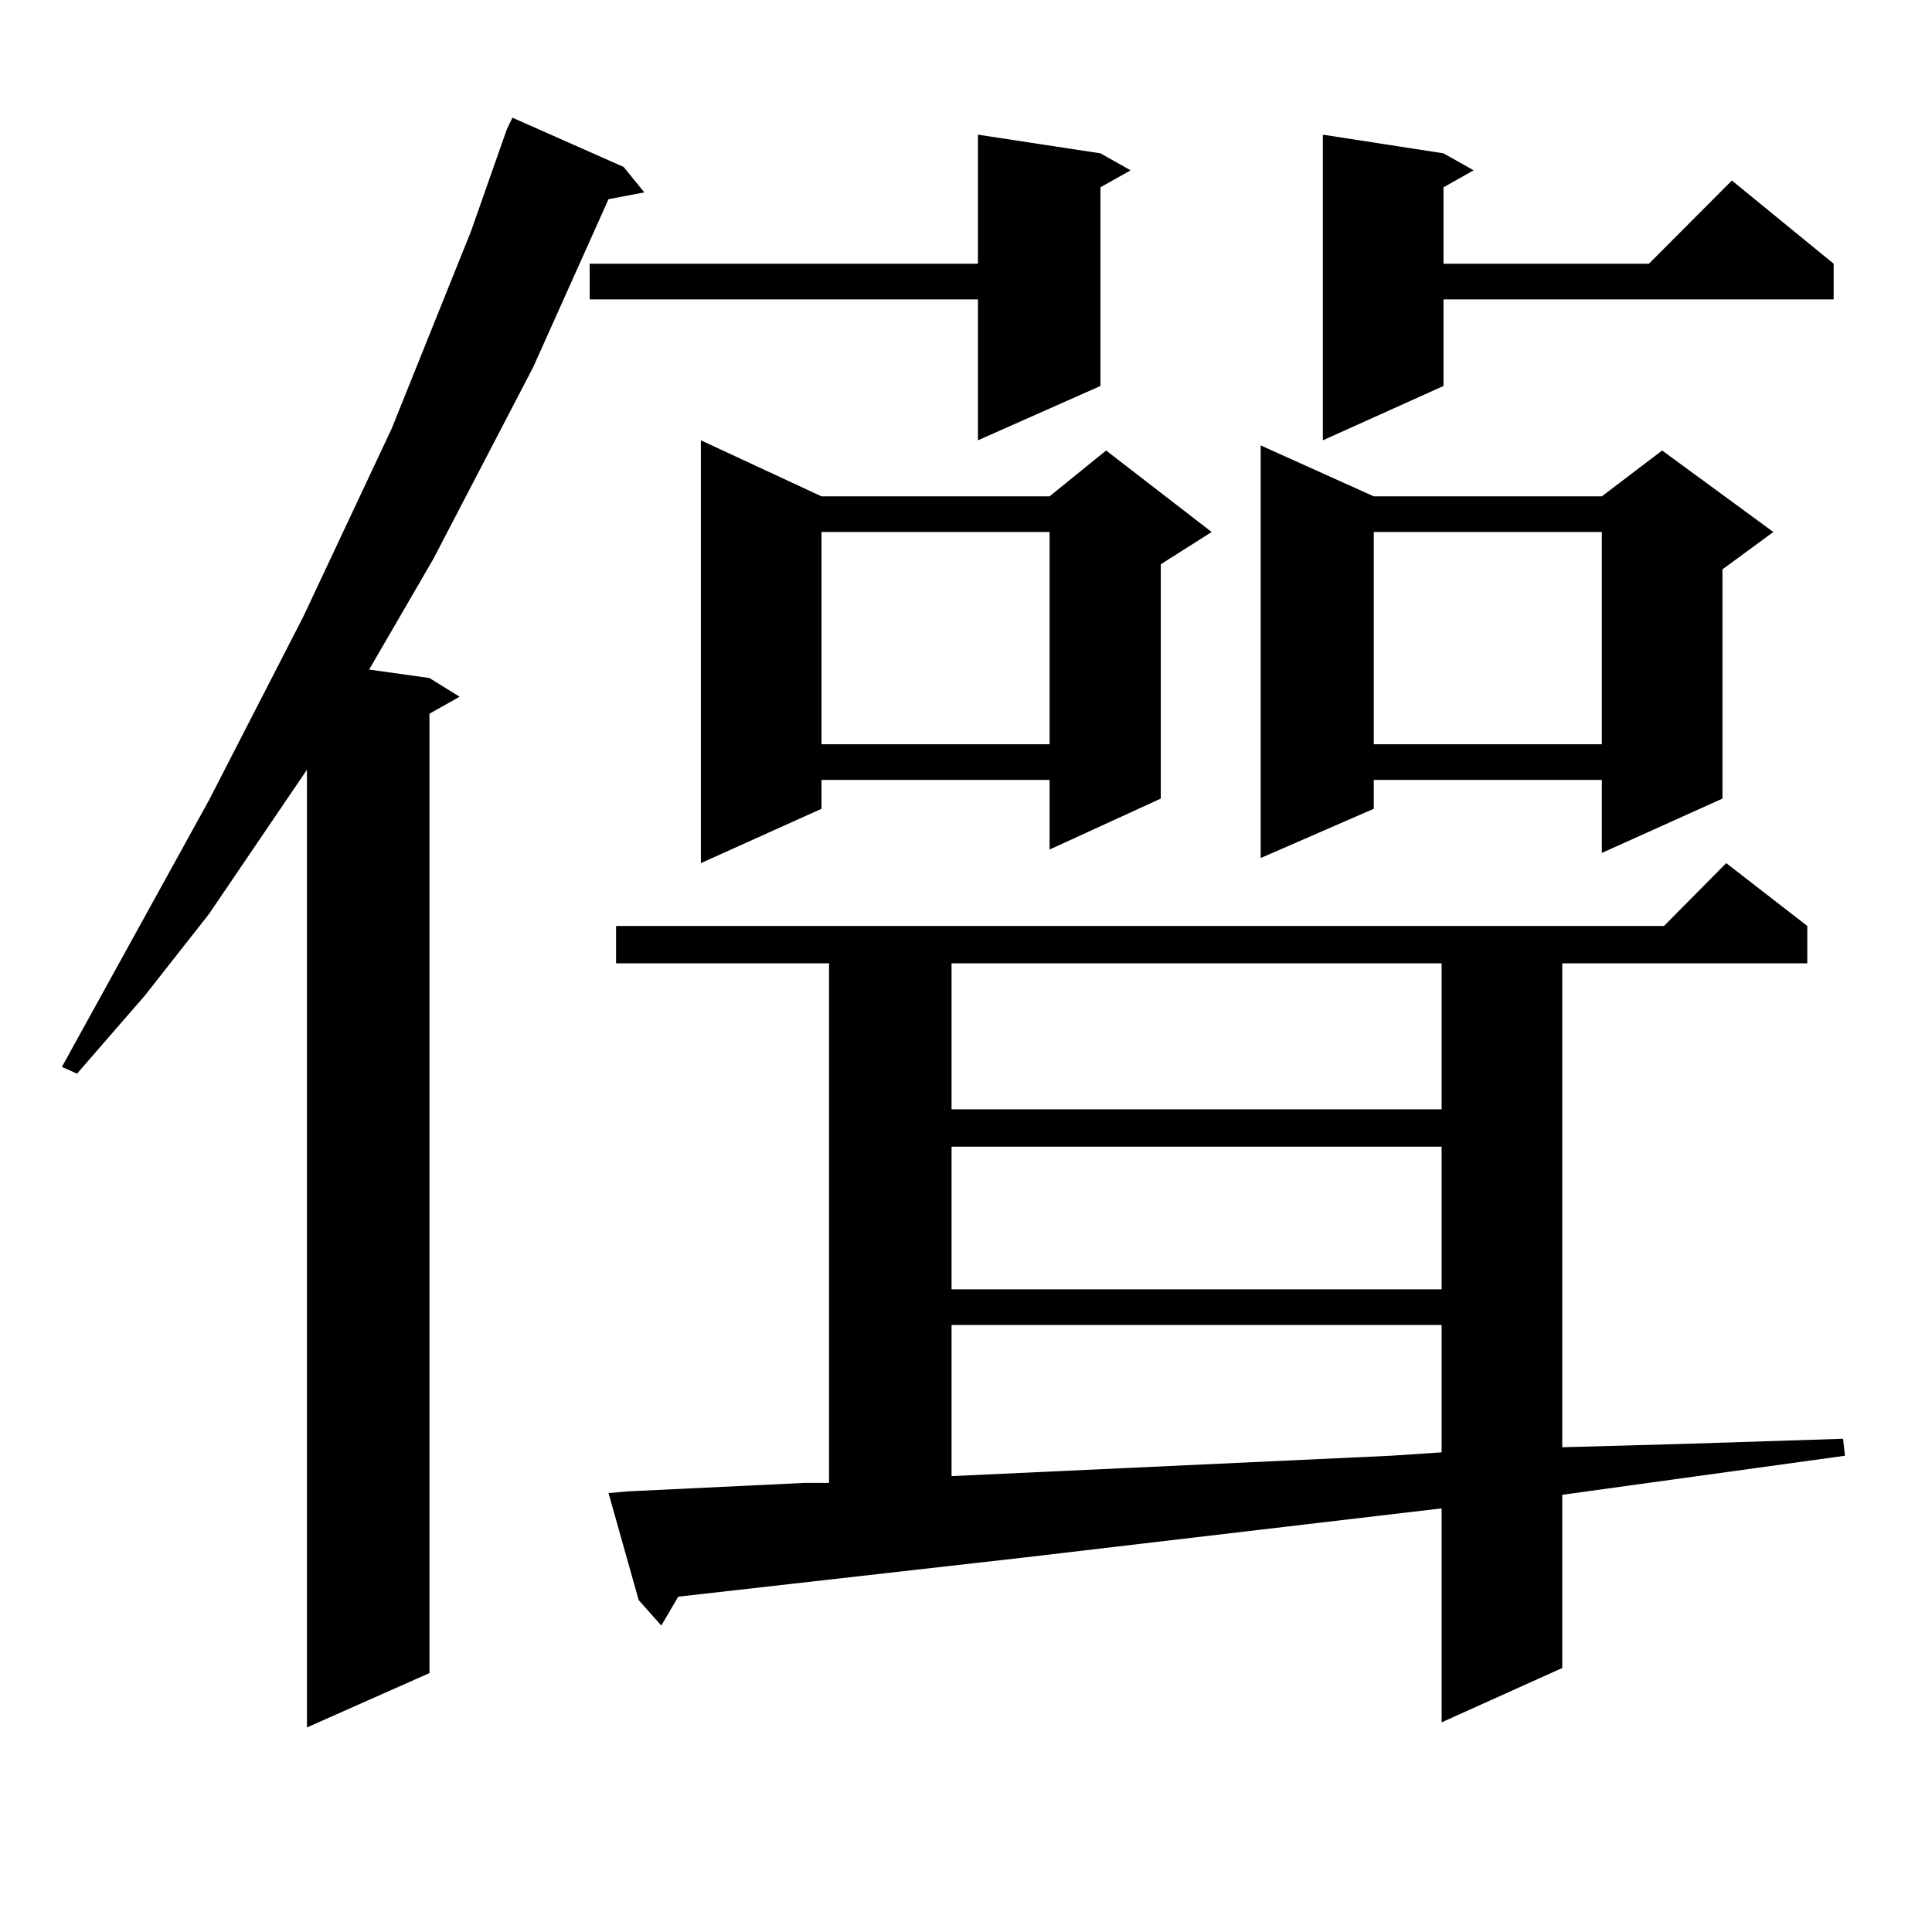 <?xml version="1.0" encoding="utf-8"?>
<!-- Generator: Adobe Illustrator 16.0.0, SVG Export Plug-In . SVG Version: 6.00 Build 0)  -->
<!DOCTYPE svg PUBLIC "-//W3C//DTD SVG 1.1//EN" "http://www.w3.org/Graphics/SVG/1.1/DTD/svg11.dtd">
<svg version="1.1" id="图层_1" xmlns="http://www.w3.org/2000/svg" xmlns:xlink="http://www.w3.org/1999/xlink" x="0px" y="0px"
	 width="1000px" height="1000px" viewBox="0 0 1000 1000" enable-background="new 0 0 1000 1000" xml:space="preserve">
<path d="M322.772,86.398l10.731,13.184l-18.536,3.516l-39.023,87.012l-51.706,99.316l-33.17,57.129l31.219,4.395l15.609,9.668
	l-15.609,8.789v496.582l-63.413,28.125V398.41l-50.73,74.707l-33.17,42.188l-35.121,40.43l-7.805-3.516l76.096-137.988
	l48.779-94.922l45.853-97.559l40.975-101.953l18.536-52.734l2.927-6.152L322.772,86.398z M569.596,79.367l15.609,8.789
	l-15.609,8.789v102.832l-63.413,28.125v-72.949H305.212v-18.457h200.971V69.699L569.596,79.367z M324.724,771.945l91.705-4.395
	h12.683V498.605H318.87V479.27h542.426l32.194-32.52l41.95,32.52v19.336H808.614v250.488l63.413-1.758l81.949-2.637l0.976,8.789
	l-146.338,20.215v89.648l-62.438,28.125V780.734l-216.58,25.488l-178.532,20.215l-8.78,14.941l-11.707-13.184l-15.609-55.371
	L324.724,771.945z M425.209,256.906h118.046l29.268-23.73l54.633,42.188l-26.341,16.699v121.289l-57.56,26.367v-36.035H425.209
	v14.941l-62.438,28.125V227.902L425.209,256.906z M425.209,275.363v109.863h118.046V275.363H425.209z M492.524,498.605v75.586
	h253.652v-75.586H492.524z M492.524,593.527v73.828h253.652v-73.828H492.524z M492.524,685.813v78.223l227.312-10.547l26.341-1.758
	v-65.918H492.524z M711.056,256.906h118.046l31.219-23.73l57.56,42.188l-26.341,19.336v118.652l-62.438,28.125v-37.793H711.056
	v14.941l-58.535,25.488V230.539L711.056,256.906z M747.152,79.367l15.609,8.789l-15.609,8.789v39.551h106.339l42.926-43.066
	l52.682,43.066v18.457H747.152v44.824l-62.438,28.125V69.699L747.152,79.367z M711.056,275.363v109.863h118.046V275.363H711.056z"/>
</svg>

